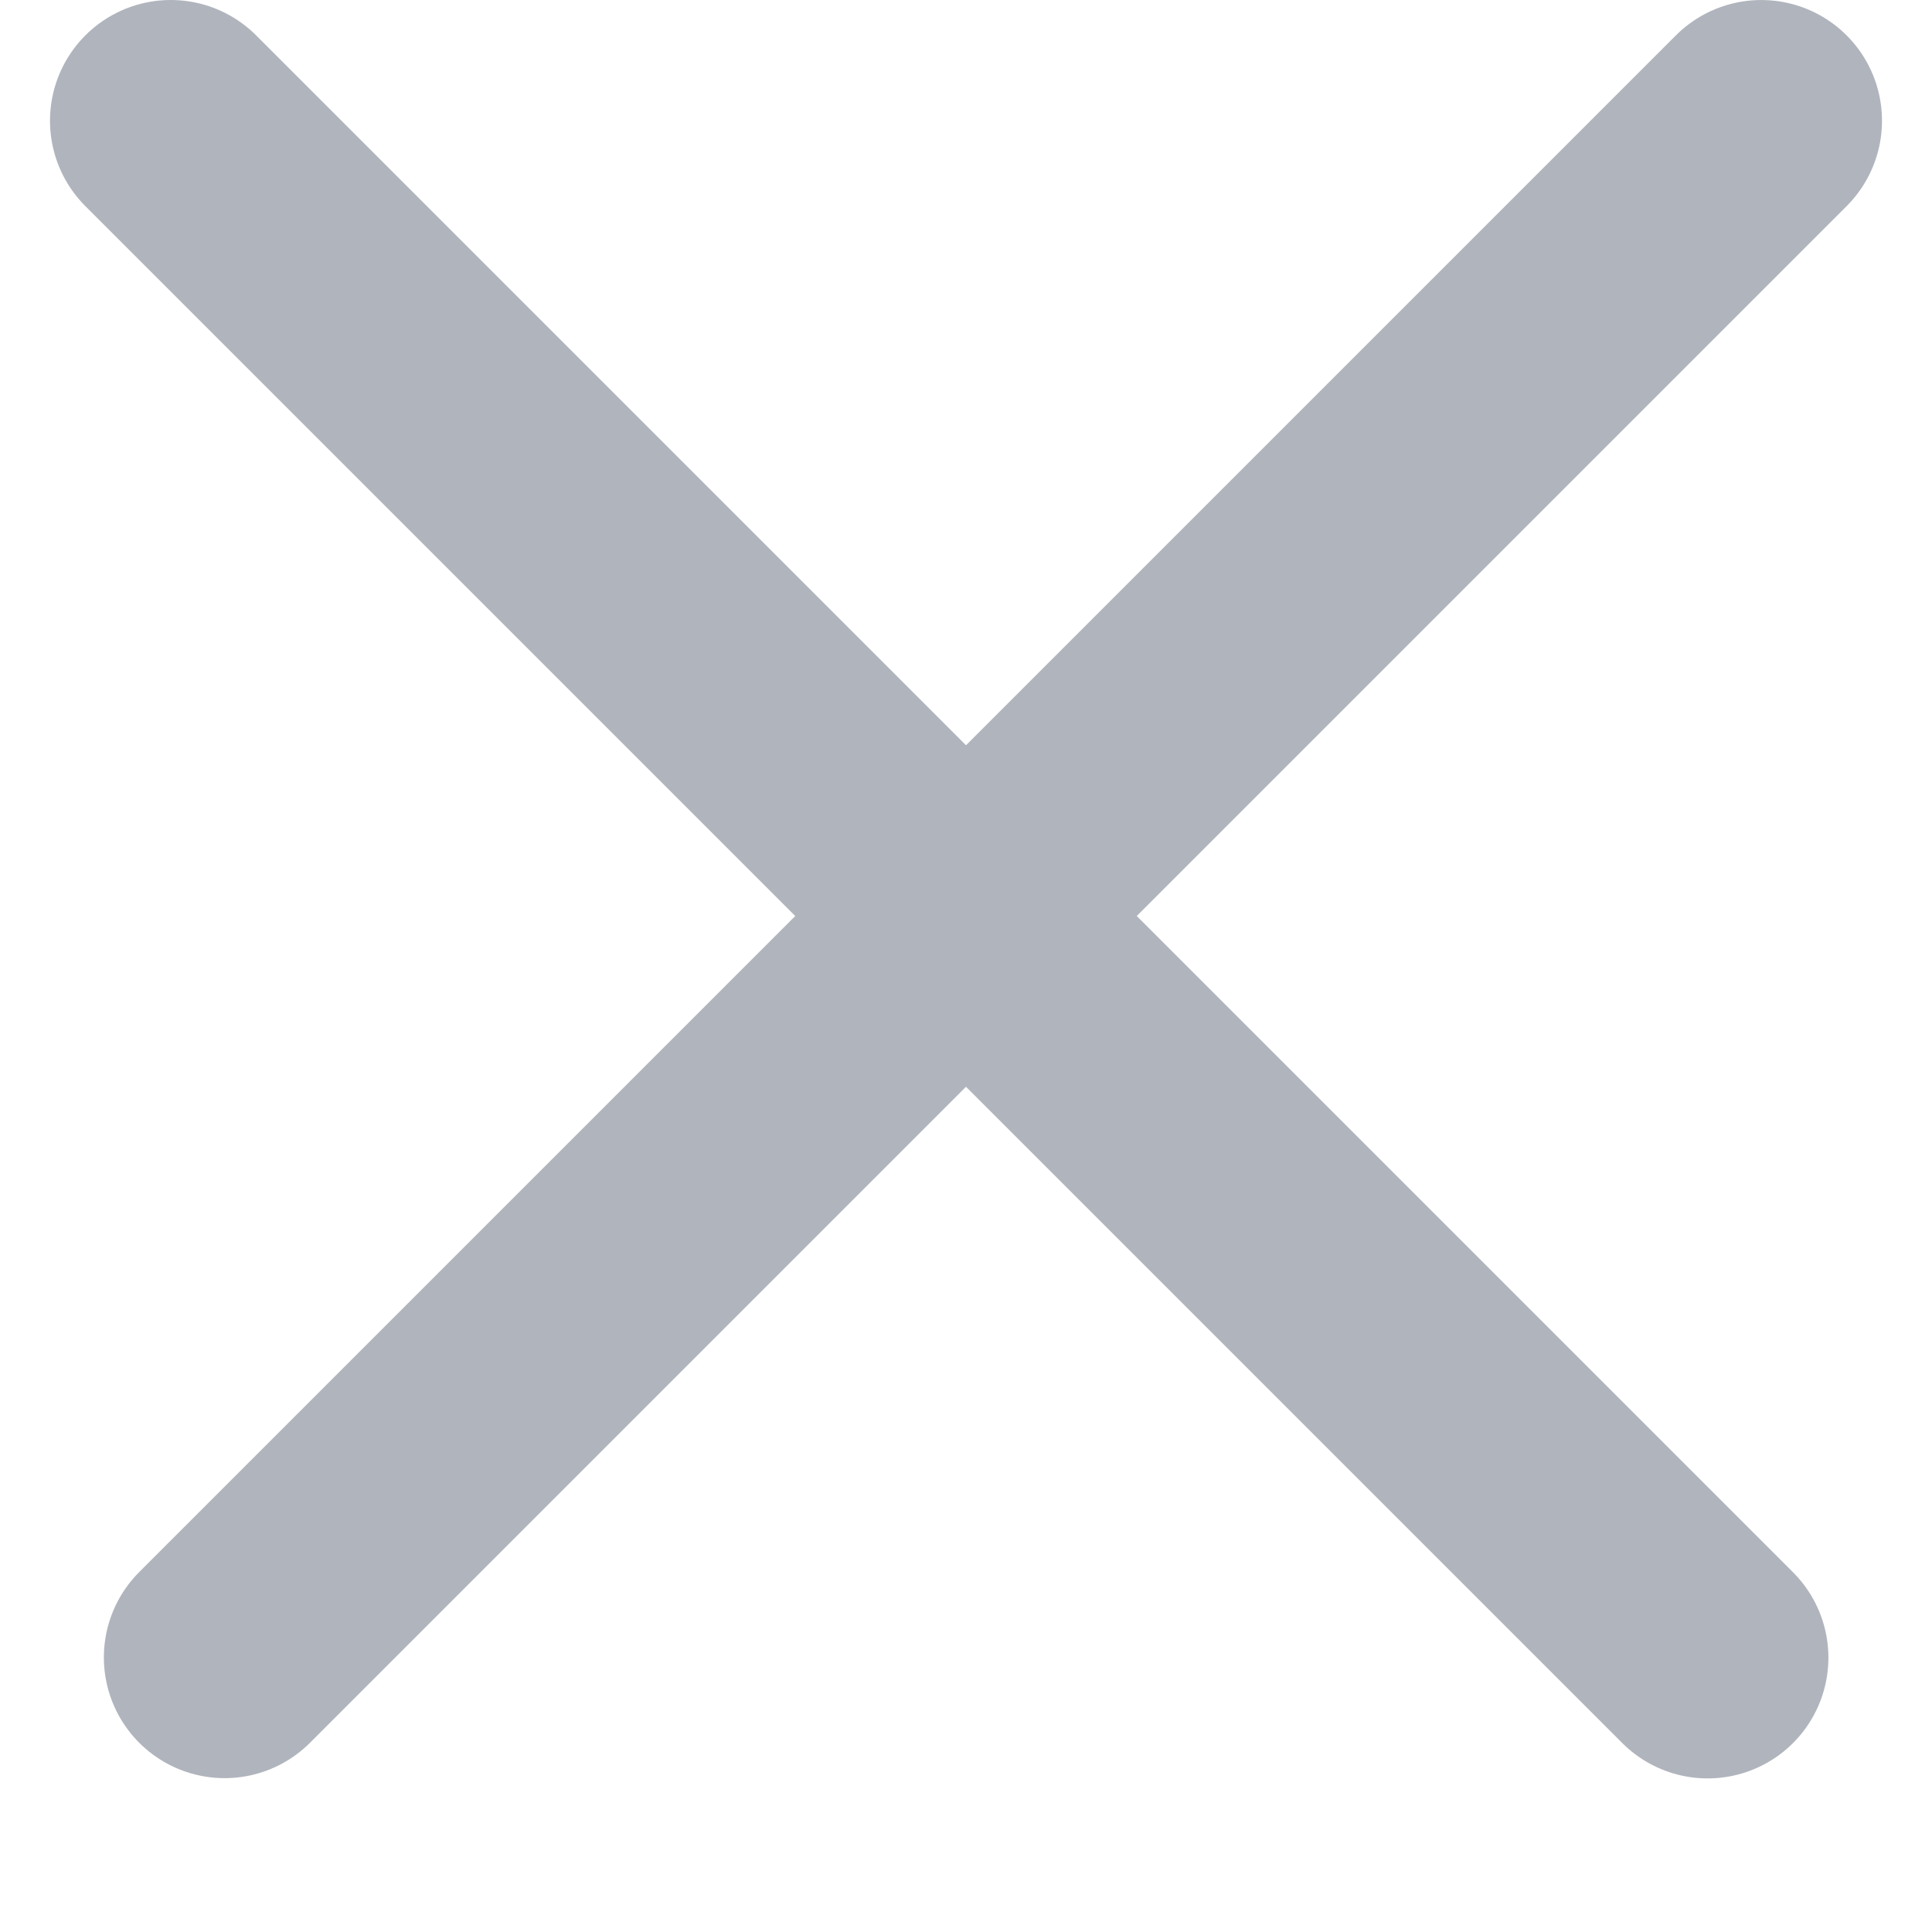<svg width="16" height="16" viewBox="0 0 16 16" fill="none" xmlns="http://www.w3.org/2000/svg">
<line x1="1" y1="-1" x2="19" y2="-1" transform="matrix(-0.707 0.707 0.707 0.707 16 1)" stroke="#B0B4BD" stroke-width="2" stroke-linecap="round"/>
<line x1="1.414" y1="1" x2="14.142" y2="13.728" stroke="#B0B4BD" stroke-width="2" stroke-linecap="round"/>
</svg>
